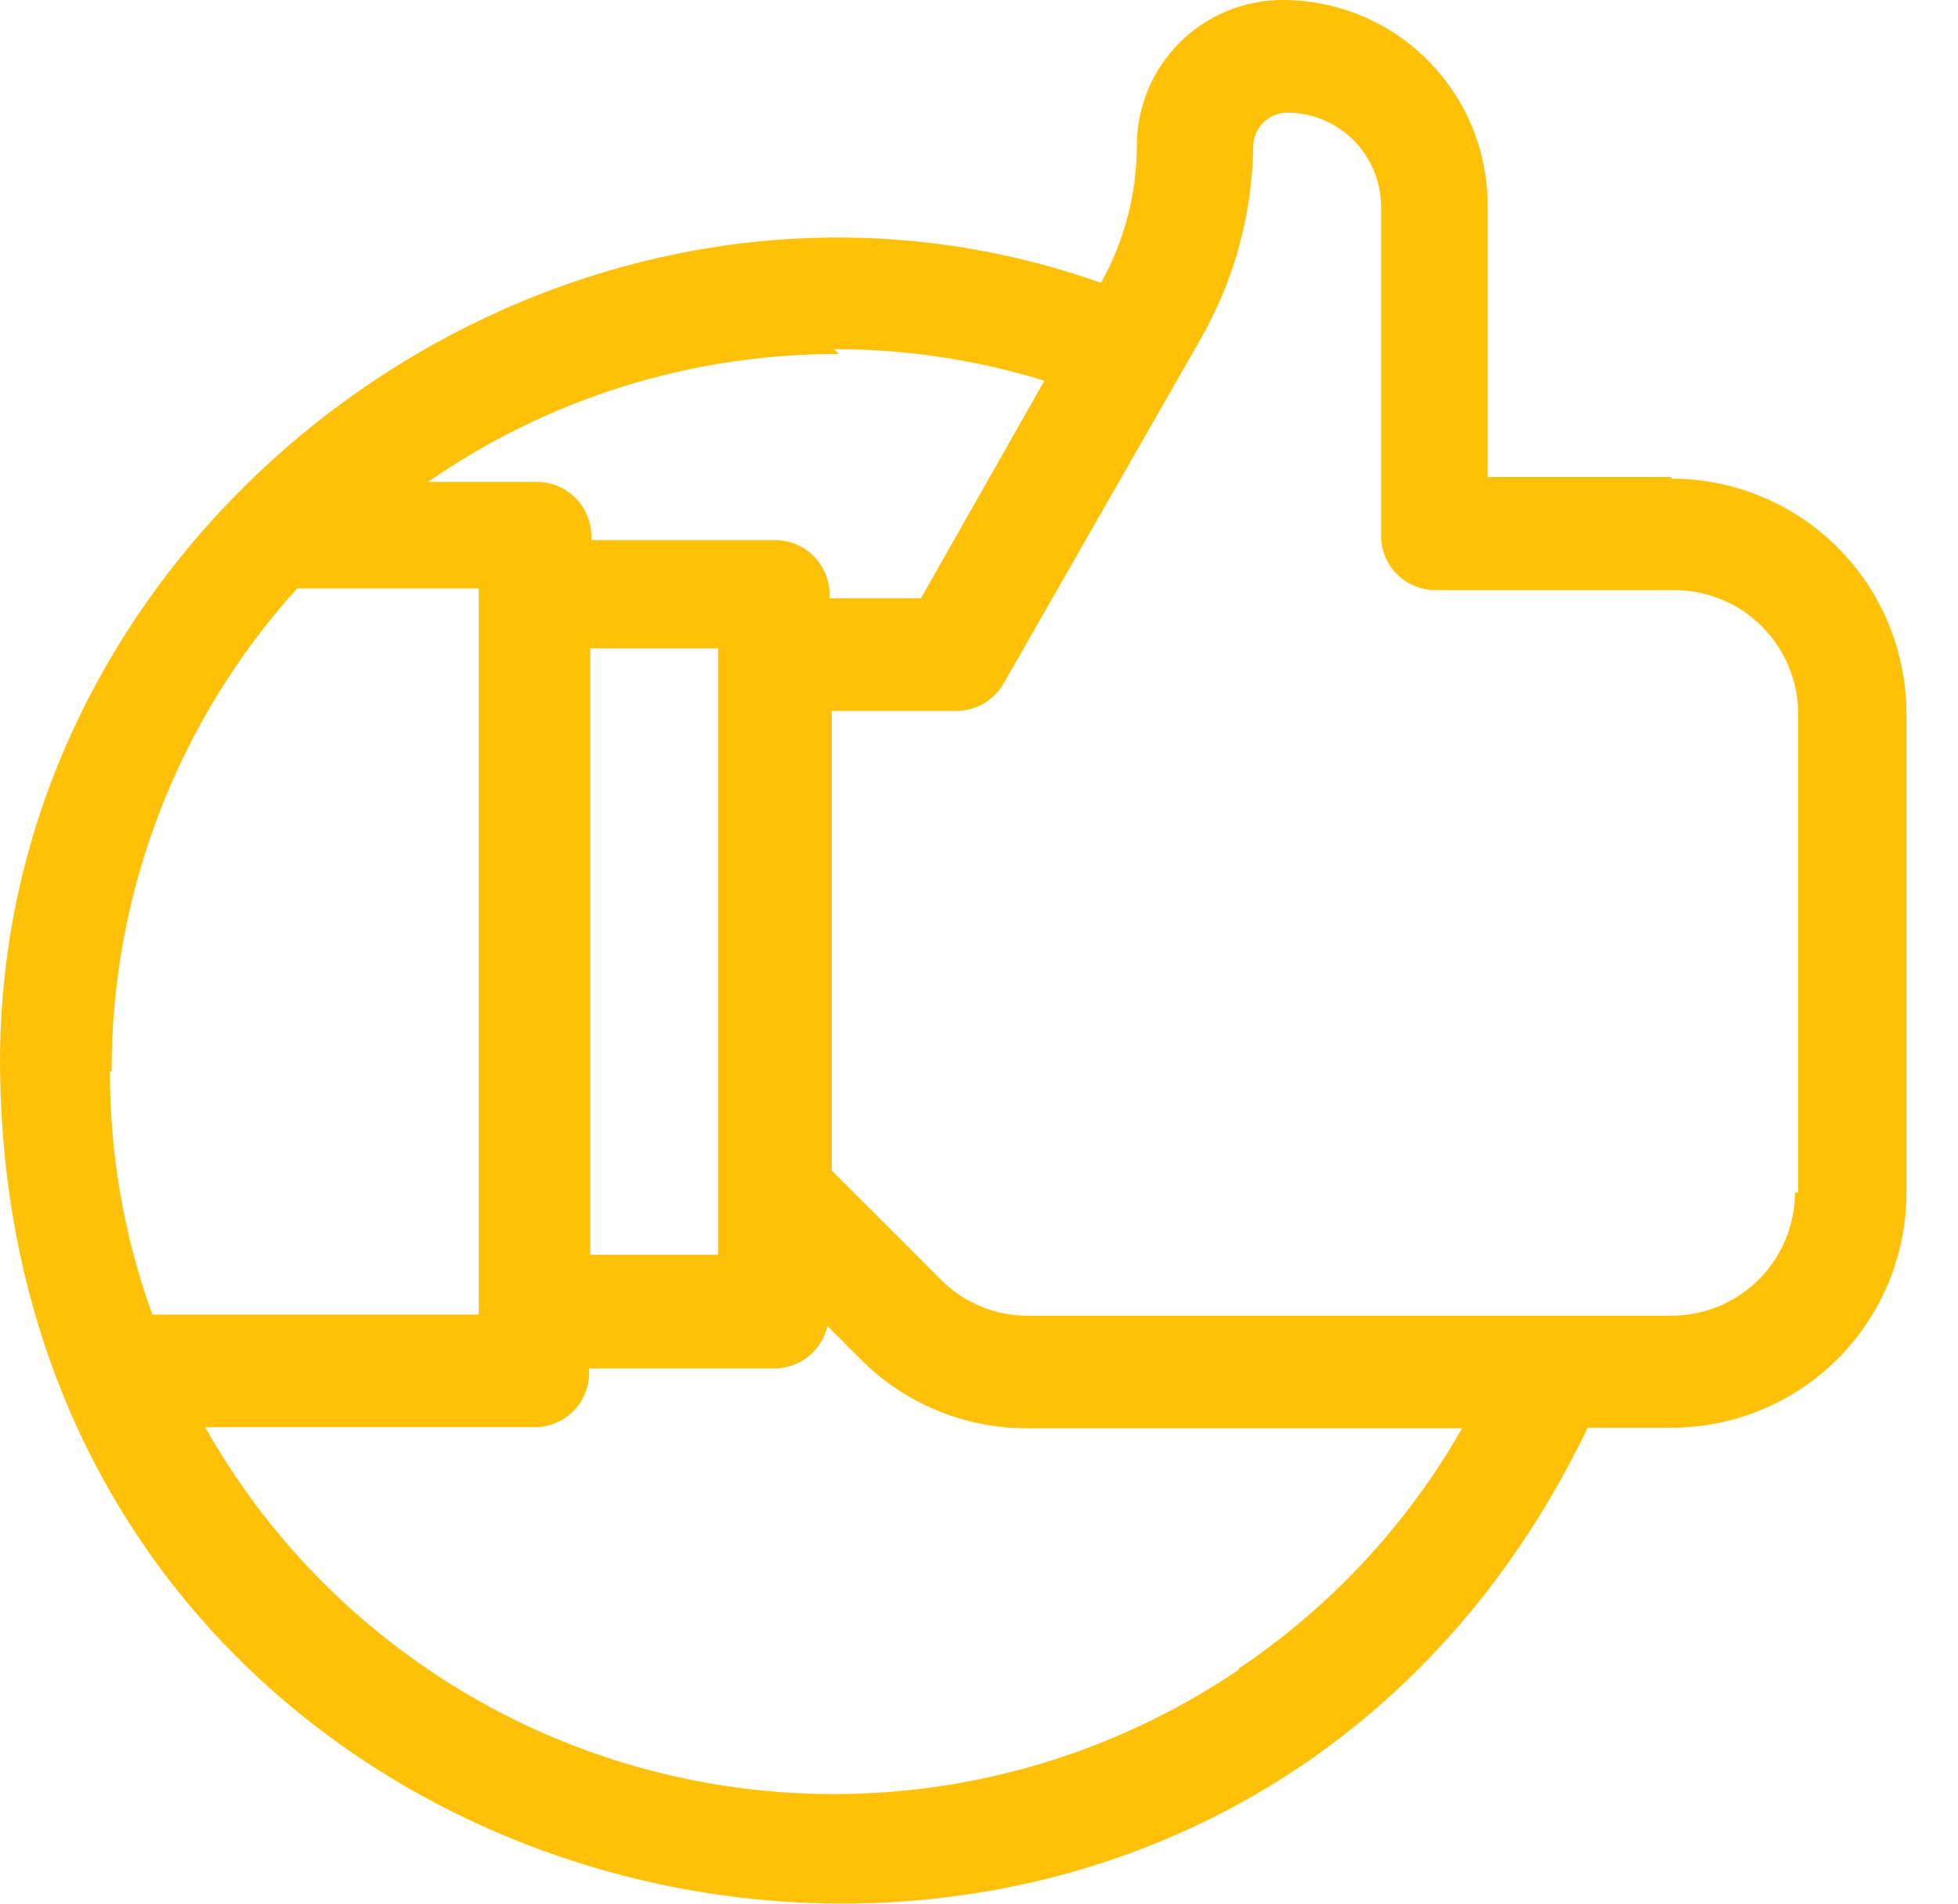 <svg width="36" height="35" viewBox="0 0 36 35" fill="none" xmlns="http://www.w3.org/2000/svg">
<path d="M30.732 8.77H27.352V3.77C27.352 2.77 26.954 1.811 26.247 1.104C25.541 0.397 24.582 0 23.582 0C22.871 0 22.189 0.283 21.687 0.785C21.184 1.288 20.902 1.969 20.902 2.68C20.9 3.563 20.673 4.43 20.242 5.2C10.532 1.76 -0.158 9.43 0.002 19.75C0.252 36.18 22.182 40.83 29.192 26.25H30.732C31.878 26.25 32.976 25.795 33.786 24.985C34.597 24.175 35.052 23.076 35.052 21.93V13.13C35.053 12.562 34.942 11.999 34.726 11.474C34.509 10.949 34.191 10.471 33.79 10.069C33.389 9.667 32.912 9.348 32.387 9.13C31.863 8.912 31.3 8.8 30.732 8.8V8.77ZM15.332 6.42C16.644 6.417 17.948 6.613 19.202 7L16.932 11H15.252V10.93C15.252 10.665 15.146 10.41 14.959 10.223C14.771 10.035 14.517 9.93 14.252 9.93H10.872V9.86C10.872 9.595 10.766 9.341 10.579 9.153C10.391 8.966 10.137 8.86 9.872 8.86H7.872C10.087 7.32 12.723 6.499 15.422 6.51L15.332 6.42ZM13.202 11.92V23.07H10.852V11.92H13.202ZM2.052 19.7C2.046 16.419 3.262 13.254 5.462 10.82H8.802V24.17H2.802C2.282 22.737 2.018 21.224 2.022 19.7H2.052ZM22.772 30.7C21.254 31.729 19.539 32.432 17.736 32.765C15.932 33.098 14.079 33.053 12.294 32.634C10.509 32.215 8.83 31.431 7.363 30.33C5.896 29.23 4.673 27.837 3.772 26.24H9.832C10.097 26.24 10.351 26.135 10.539 25.947C10.726 25.76 10.832 25.505 10.832 25.24V25.16H14.212C14.443 25.166 14.669 25.091 14.851 24.949C15.034 24.807 15.161 24.606 15.212 24.38L15.822 24.99C16.223 25.393 16.7 25.713 17.225 25.931C17.75 26.149 18.313 26.261 18.882 26.26H26.882C25.872 28.031 24.465 29.544 22.772 30.68V30.7ZM33.002 21.92C33.002 22.522 32.763 23.099 32.337 23.525C31.911 23.951 31.334 24.19 30.732 24.19H18.892C18.594 24.191 18.299 24.131 18.024 24.016C17.75 23.901 17.5 23.733 17.292 23.52L15.292 21.52V13.07H17.572C17.753 13.072 17.932 13.025 18.089 12.934C18.246 12.842 18.375 12.709 18.462 12.55L22.042 6.29C22.679 5.2 23.023 3.963 23.042 2.7C23.042 2.617 23.058 2.535 23.09 2.459C23.121 2.383 23.168 2.313 23.226 2.255C23.285 2.196 23.354 2.15 23.431 2.118C23.507 2.087 23.589 2.07 23.672 2.07C24.127 2.073 24.563 2.255 24.885 2.577C25.207 2.899 25.389 3.335 25.392 3.79V9.85C25.392 10.115 25.497 10.37 25.685 10.557C25.872 10.745 26.127 10.85 26.392 10.85H30.792C31.395 10.853 31.972 11.094 32.398 11.521C32.823 11.949 33.062 12.527 33.062 13.13V21.93L33.002 21.92Z" fill="#FFC107"/>
</svg>
